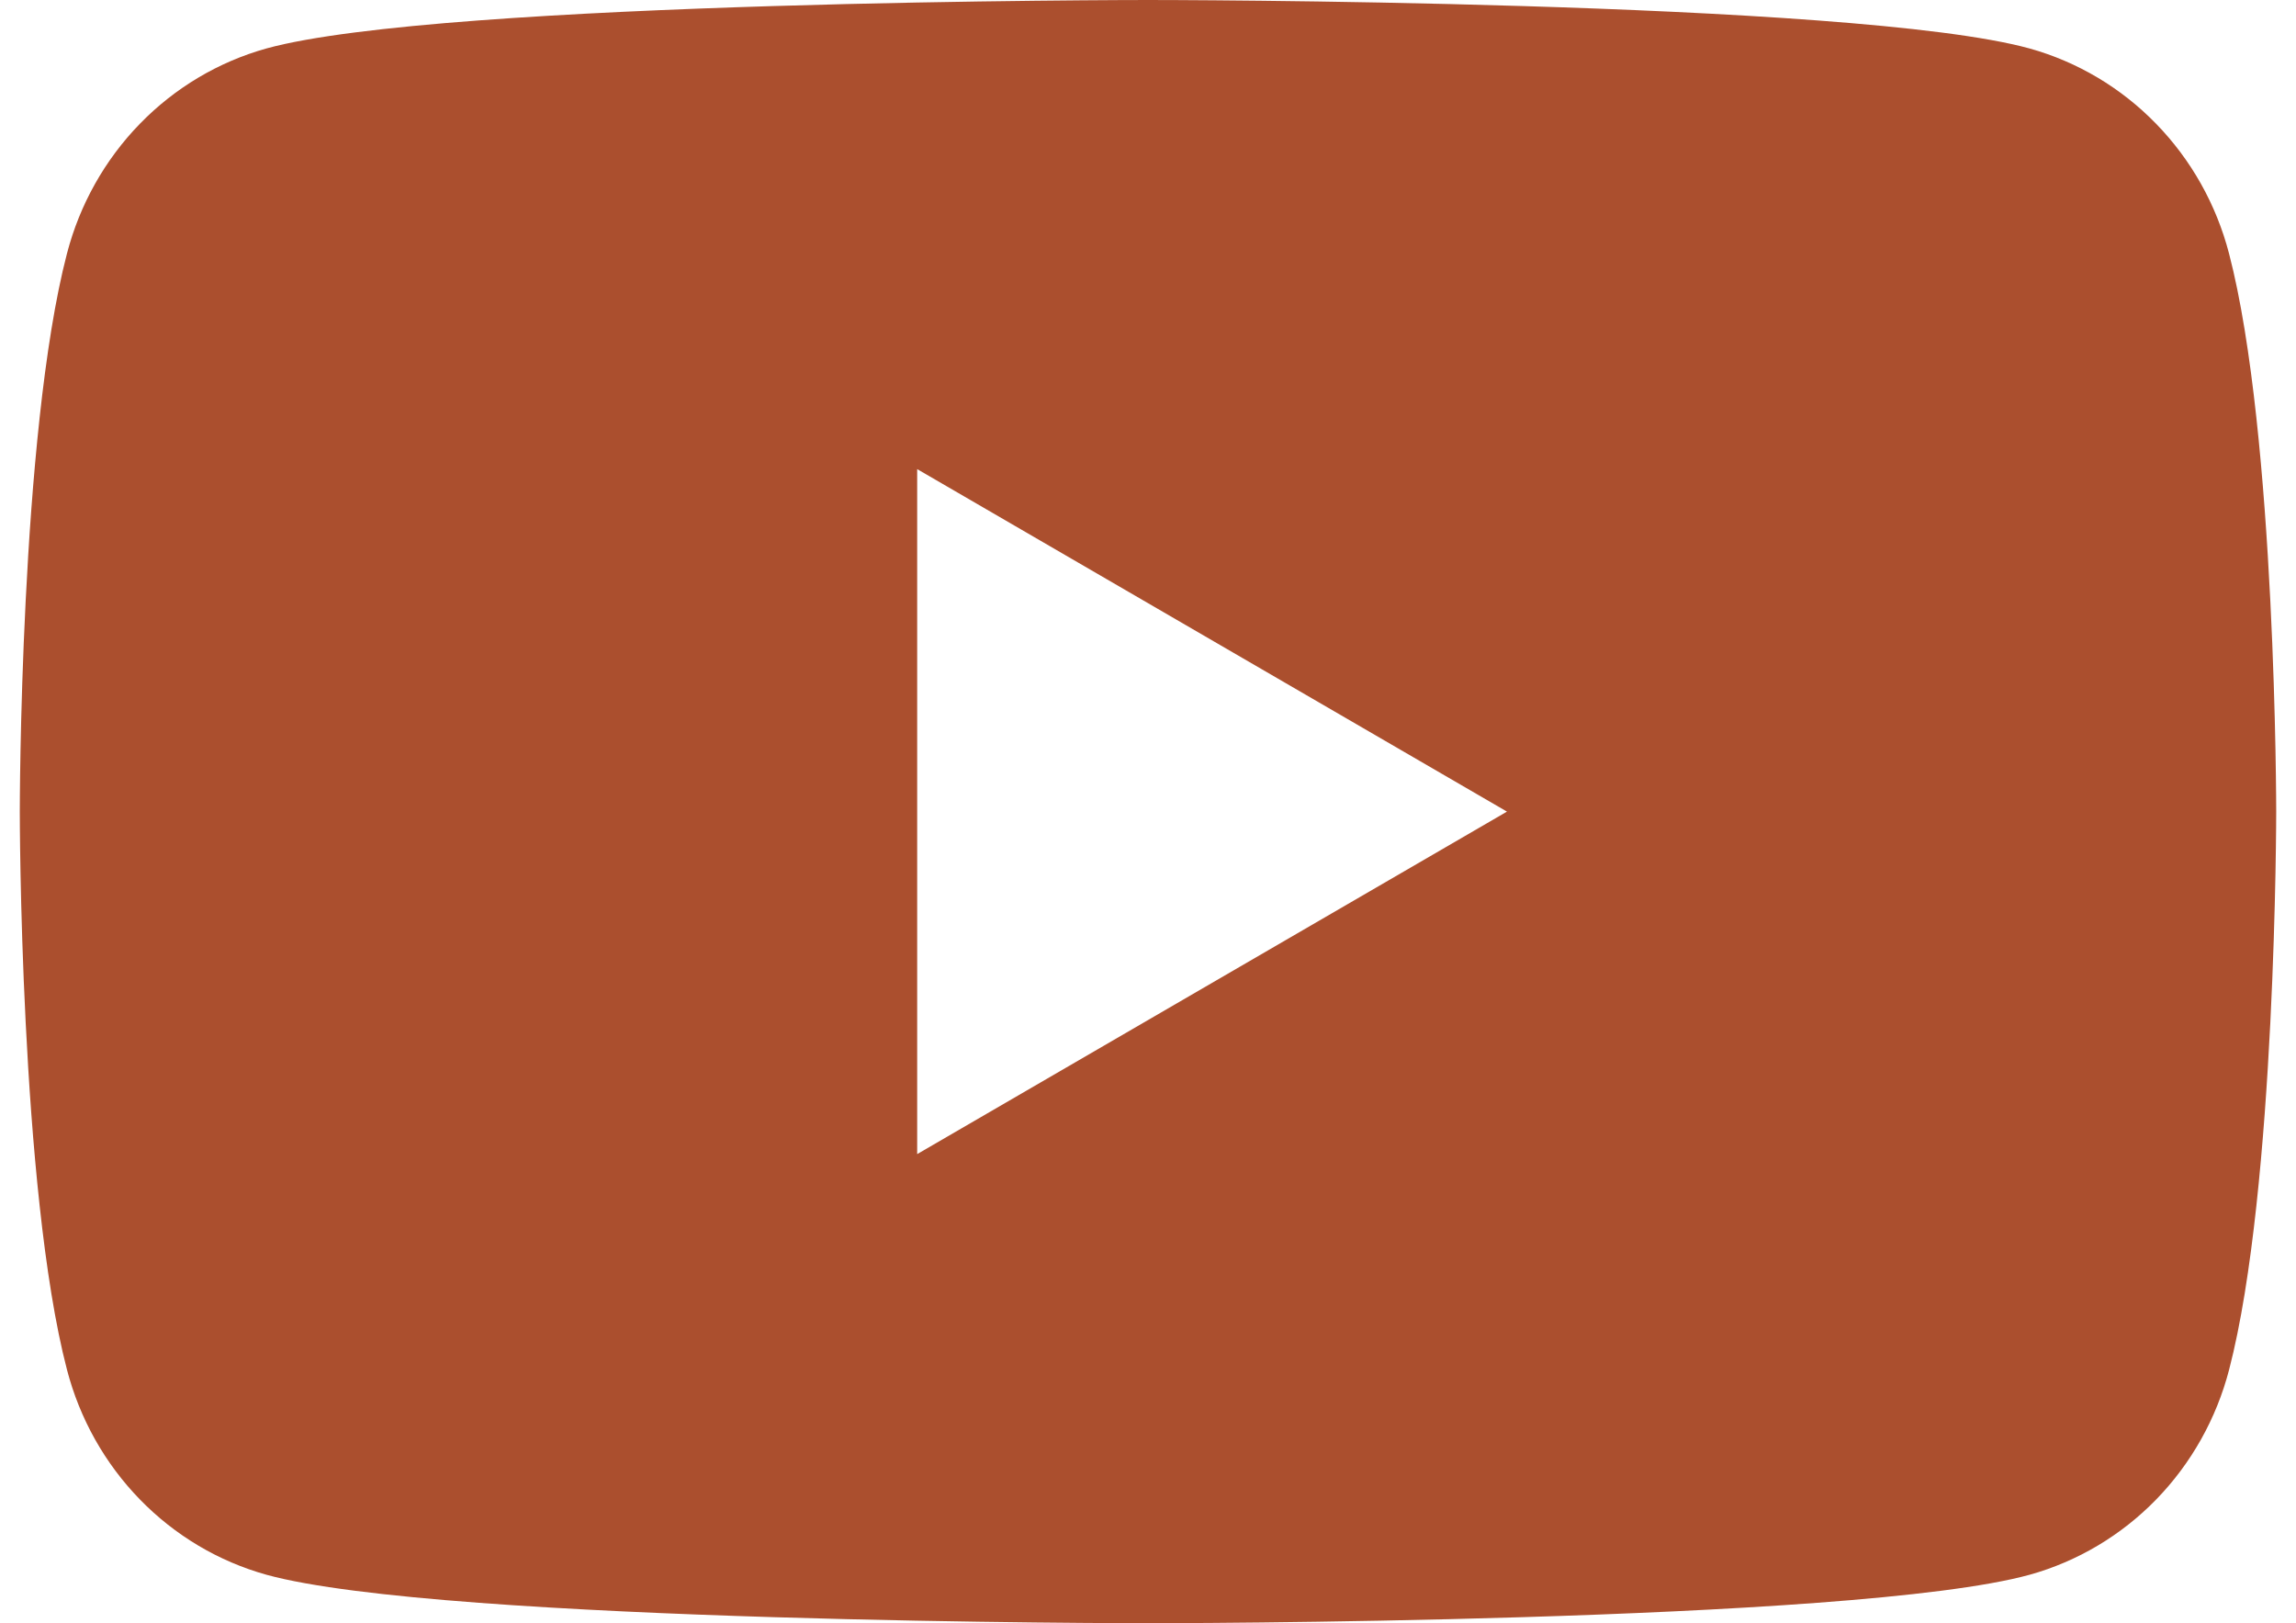 <svg width="58" height="41" viewBox="0 0 58 41" fill="none" xmlns="http://www.w3.org/2000/svg">
<path d="M56.308 6.403C55.986 5.165 55.351 4.035 54.466 3.126C53.582 2.217 52.479 1.561 51.268 1.224C46.824 2.80627e-07 29 0 29 0C29 0 11.176 2.80627e-07 6.73 1.224C5.519 1.562 4.417 2.218 3.533 3.127C2.649 4.036 2.014 5.165 1.692 6.403C0.5 10.971 0.5 20.5 0.5 20.5C0.5 20.5 0.5 30.029 1.692 34.597C2.014 35.835 2.649 36.965 3.534 37.874C4.418 38.783 5.521 39.439 6.732 39.776C11.176 41 29 41 29 41C29 41 46.824 41 51.27 39.776C52.481 39.439 53.584 38.783 54.469 37.874C55.353 36.965 55.988 35.835 56.31 34.597C57.5 30.029 57.5 20.5 57.5 20.5C57.5 20.5 57.5 10.971 56.308 6.403ZM23.169 29.151V11.849L38.068 20.5L23.169 29.151Z" fill="#AB4F2E"/>
</svg>
